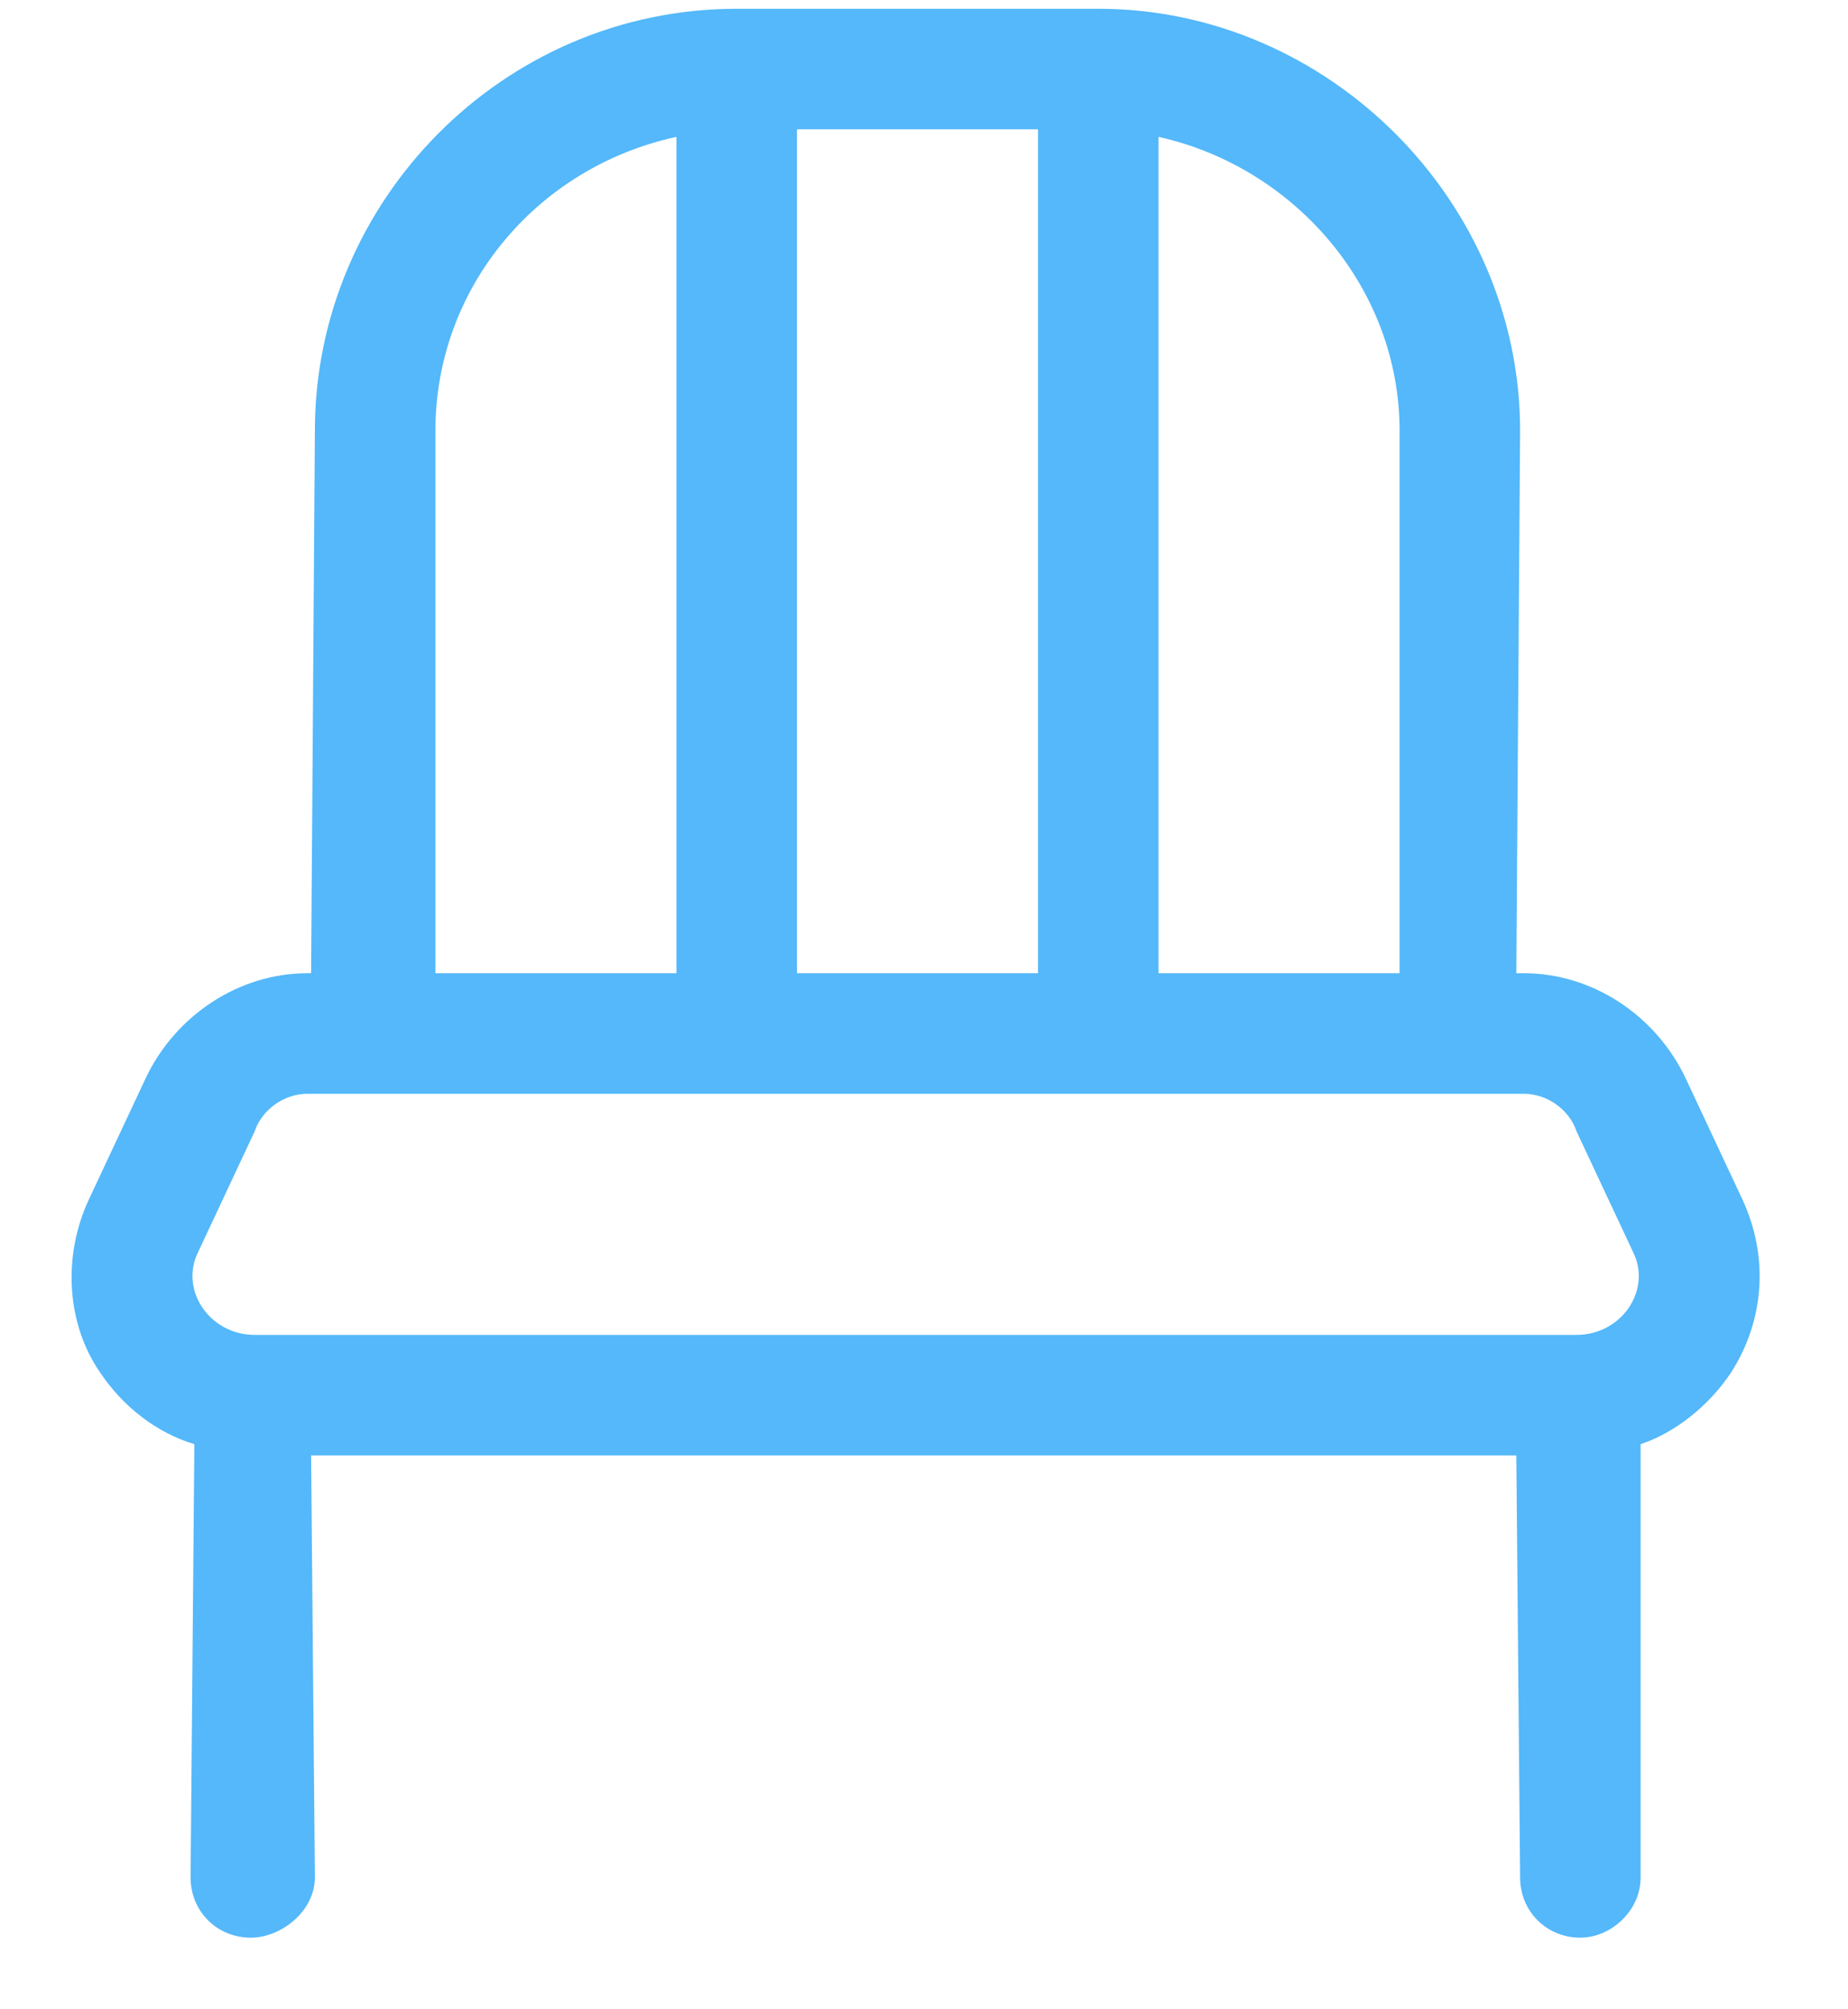 <?xml version="1.0" encoding="UTF-8"?>
<svg xmlns="http://www.w3.org/2000/svg" width="23" height="25" viewBox="0 0 23 25" fill="none">
  <path d="M21.685 14.922L20.982 13.422C20.607 12.625 19.81 12.109 18.966 12.109H18.872L18.919 5.359C18.919 2.5 16.528 0.109 13.669 0.109H9.169C6.263 0.109 3.919 2.5 3.919 5.359L3.872 12.109H3.825C2.982 12.109 2.185 12.625 1.81 13.422L1.107 14.922C0.778 15.625 0.825 16.469 1.247 17.078C1.528 17.5 1.95 17.828 2.419 17.969L2.372 23.359C2.372 23.781 2.7 24.109 3.122 24.109C3.497 24.109 3.919 23.781 3.919 23.359L3.872 18.109H18.872L18.919 23.359C18.919 23.781 19.247 24.109 19.669 24.109C20.044 24.109 20.419 23.781 20.419 23.359V17.969C20.841 17.828 21.263 17.5 21.544 17.078C21.966 16.422 22.013 15.625 21.685 14.922ZM14.419 1.703C16.107 2.078 17.419 3.578 17.419 5.359V12.109H14.419V1.703ZM9.919 1.609H12.919V12.109H9.919V1.609ZM5.419 5.359C5.419 3.578 6.685 2.078 8.419 1.703V12.109H5.419V5.359ZM19.622 16.609H3.169C2.607 16.609 2.232 16.047 2.466 15.578L3.169 14.078C3.263 13.797 3.544 13.609 3.825 13.609H18.966C19.247 13.609 19.528 13.797 19.622 14.078L20.325 15.578C20.56 16.047 20.185 16.609 19.622 16.609Z" fill="#54B8FA"></path>
</svg>

